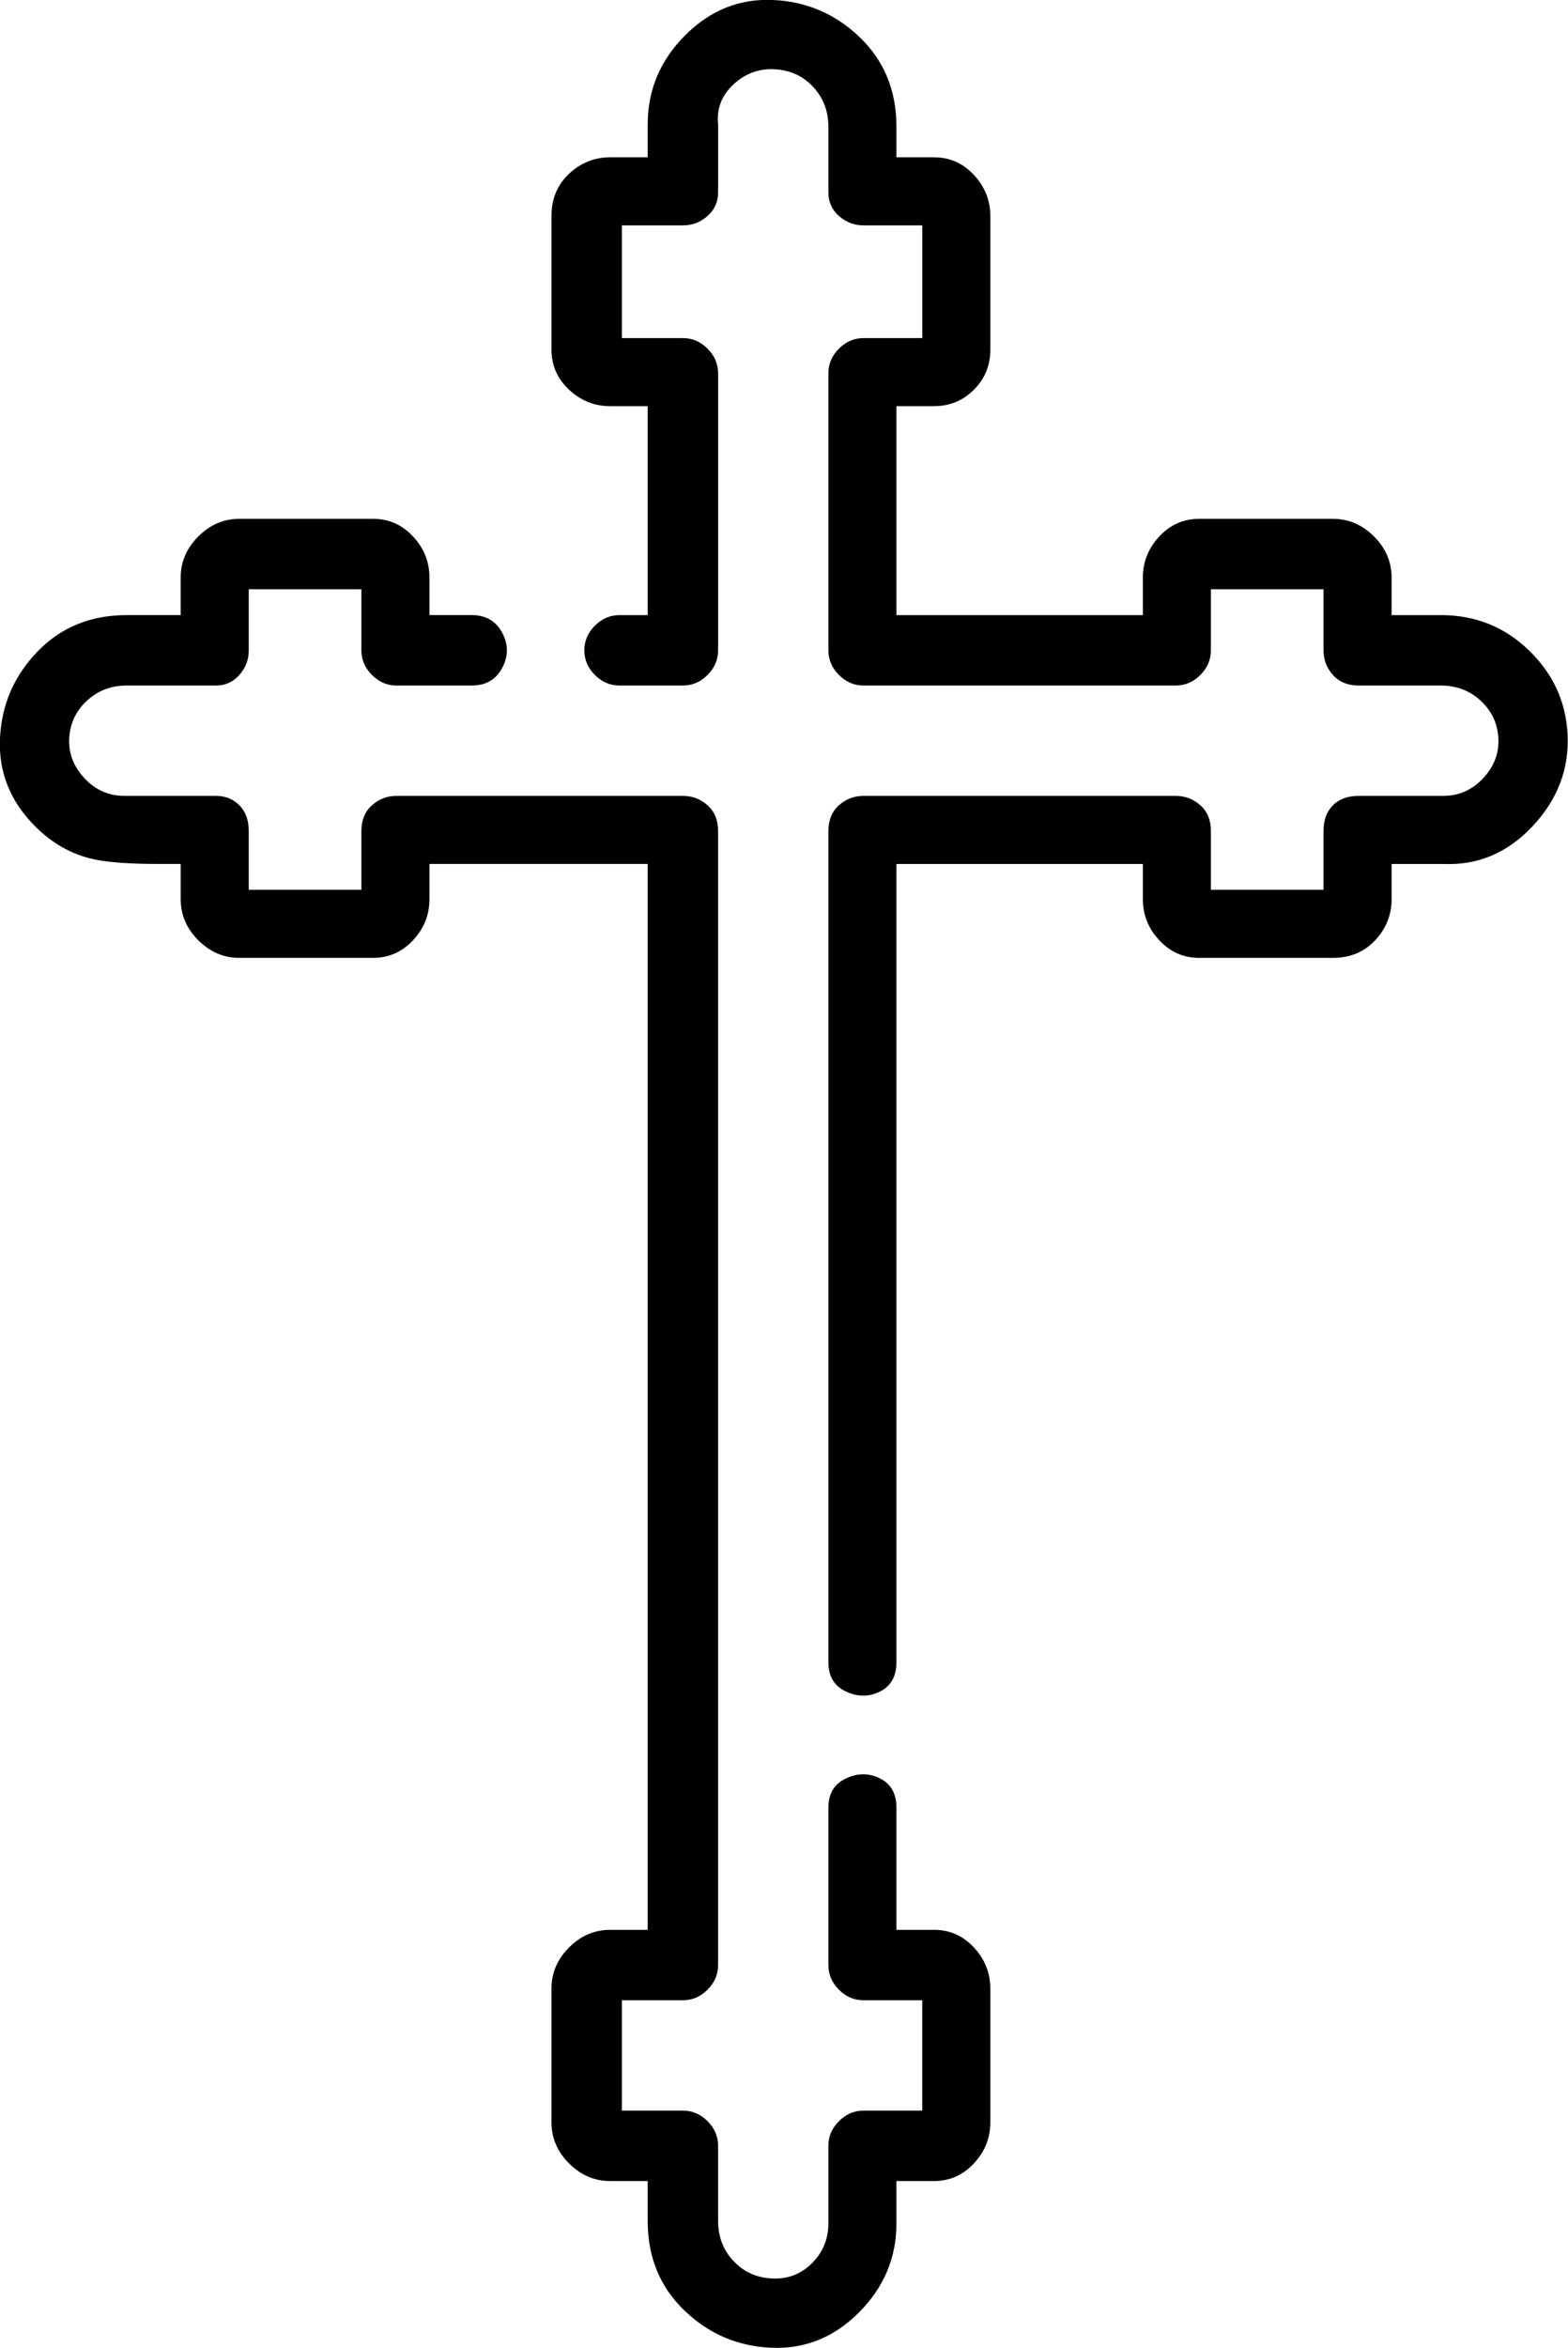<?xml version="1.0" encoding="UTF-8"?> <svg xmlns="http://www.w3.org/2000/svg" id="Layer_1" version="1.1" viewBox="321.61 347.24 40.09 60.01"><path d="M346.51,397.01c.28.3.42.65.42,1.05v3.42c0,.4-.14.75-.42,1.05-.28.3-.62.45-1.02.45h-.96v1.08c0,.88-.32,1.64-.96,2.28-.64.64-1.39.94-2.25.9s-1.6-.36-2.22-.96c-.62-.6-.93-1.36-.93-2.28v-1.02h-.96c-.4,0-.75-.15-1.05-.45-.3-.3-.45-.65-.45-1.05v-3.42c0-.4.15-.75.45-1.05.3-.3.65-.45,1.05-.45h.96v-27.24h-5.58v.9c0,.4-.14.75-.42,1.05-.28.3-.62.45-1.02.45h-3.42c-.4,0-.75-.15-1.05-.45-.3-.3-.45-.65-.45-1.05v-.9h-.54c-.76,0-1.32-.04-1.68-.12-.56-.12-1.06-.4-1.5-.84-.64-.64-.94-1.39-.9-2.25.04-.86.36-1.6.96-2.22.6-.62,1.36-.93,2.28-.93h1.38v-.96c0-.4.15-.75.45-1.05s.65-.45,1.05-.45h3.42c.4,0,.74.15,1.02.45.28.3.42.65.42,1.05v.96h1.08c.36,0,.62.15.78.45.16.3.16.6,0,.9-.16.3-.42.45-.78.45h-1.92c-.24,0-.45-.09-.63-.27-.18-.18-.27-.39-.27-.63v-1.56h-2.88v1.56c0,.24-.08.45-.24.63-.16.18-.36.27-.6.27h-2.28c-.4,0-.74.13-1.02.39-.28.26-.43.58-.45.96-.02.38.11.72.39,1.02.28.3.62.45,1.02.45h2.34c.24,0,.44.08.6.24.16.16.24.38.24.66v1.5h2.88v-1.5c0-.28.09-.5.27-.66.18-.16.39-.24.63-.24h7.32c.24,0,.45.08.63.24.18.16.27.38.27.66v28.98c0,.24-.09.45-.27.63s-.39.27-.63.27h-1.56v2.82h1.56c.24,0,.45.09.63.27s.27.39.27.63v1.92c0,.4.13.74.39,1.02.26.28.59.43.99.45.4.02.74-.11,1.02-.39.28-.28.42-.62.42-1.02v-1.98c0-.24.09-.45.27-.63.18-.18.39-.27.63-.27h1.5v-2.82h-1.5c-.24,0-.45-.09-.63-.27-.18-.18-.27-.39-.27-.63v-4.02c0-.36.15-.61.45-.75.3-.14.59-.14.87,0,.28.14.42.39.42.75v3.12h.96c.4,0,.74.15,1.02.45ZM360.79,368.36c-.64.68-1.4,1-2.28.96h-1.32v.9c0,.4-.14.75-.42,1.05-.28.3-.64.45-1.08.45h-3.42c-.4,0-.74-.15-1.02-.45-.28-.3-.42-.65-.42-1.05v-.9h-6.3v20.4c0,.36-.14.61-.42.75-.28.14-.57.14-.87,0-.3-.14-.45-.39-.45-.75v-21.24c0-.28.09-.5.27-.66.18-.16.39-.24.63-.24h7.98c.24,0,.45.08.63.24.18.16.27.38.27.66v1.5h2.88v-1.5c0-.28.08-.5.24-.66.16-.16.38-.24.66-.24h2.16c.4,0,.74-.15,1.02-.45.28-.3.41-.64.39-1.02-.02-.38-.17-.7-.45-.96-.28-.26-.62-.39-1.02-.39h-2.1c-.28,0-.5-.09-.66-.27-.16-.18-.24-.39-.24-.63v-1.56h-2.88v1.56c0,.24-.09.45-.27.63s-.39.27-.63.27h-7.98c-.24,0-.45-.09-.63-.27s-.27-.39-.27-.63v-7.08c0-.24.09-.45.27-.63.18-.18.39-.27.63-.27h1.5v-2.88h-1.5c-.24,0-.45-.08-.63-.24-.18-.16-.27-.36-.27-.6v-1.68c0-.4-.13-.74-.39-1.02-.26-.28-.59-.43-.99-.45-.4-.02-.75.11-1.05.39-.3.28-.43.62-.39,1.02v1.74c0,.24-.09.44-.27.6-.18.16-.39.24-.63.24h-1.56v2.88h1.56c.24,0,.45.09.63.27.18.18.27.39.27.63v7.08c0,.24-.09.45-.27.63-.18.18-.39.27-.63.27h-1.62c-.24,0-.45-.09-.63-.27-.18-.18-.27-.39-.27-.63s.09-.45.27-.63c.18-.18.39-.27.63-.27h.72v-5.34h-.96c-.4,0-.75-.14-1.05-.42-.3-.28-.45-.62-.45-1.02v-3.42c0-.44.15-.8.45-1.08.3-.28.65-.42,1.05-.42h.96v-.84c0-.88.32-1.64.96-2.28.64-.64,1.39-.94,2.25-.9.86.04,1.6.36,2.22.96s.93,1.36.93,2.28v.78h.96c.4,0,.74.15,1.02.45.28.3.42.65.42,1.05v3.42c0,.4-.14.74-.42,1.02s-.62.42-1.02.42h-.96v5.34h6.3v-.96c0-.4.14-.75.42-1.05.28-.3.62-.45,1.02-.45h3.42c.4,0,.75.15,1.05.45.3.3.45.65.45,1.05v.96h1.26c.88,0,1.63.3,2.25.9s.95,1.32.99,2.16c.04.88-.26,1.66-.9,2.34Z"></path></svg> 